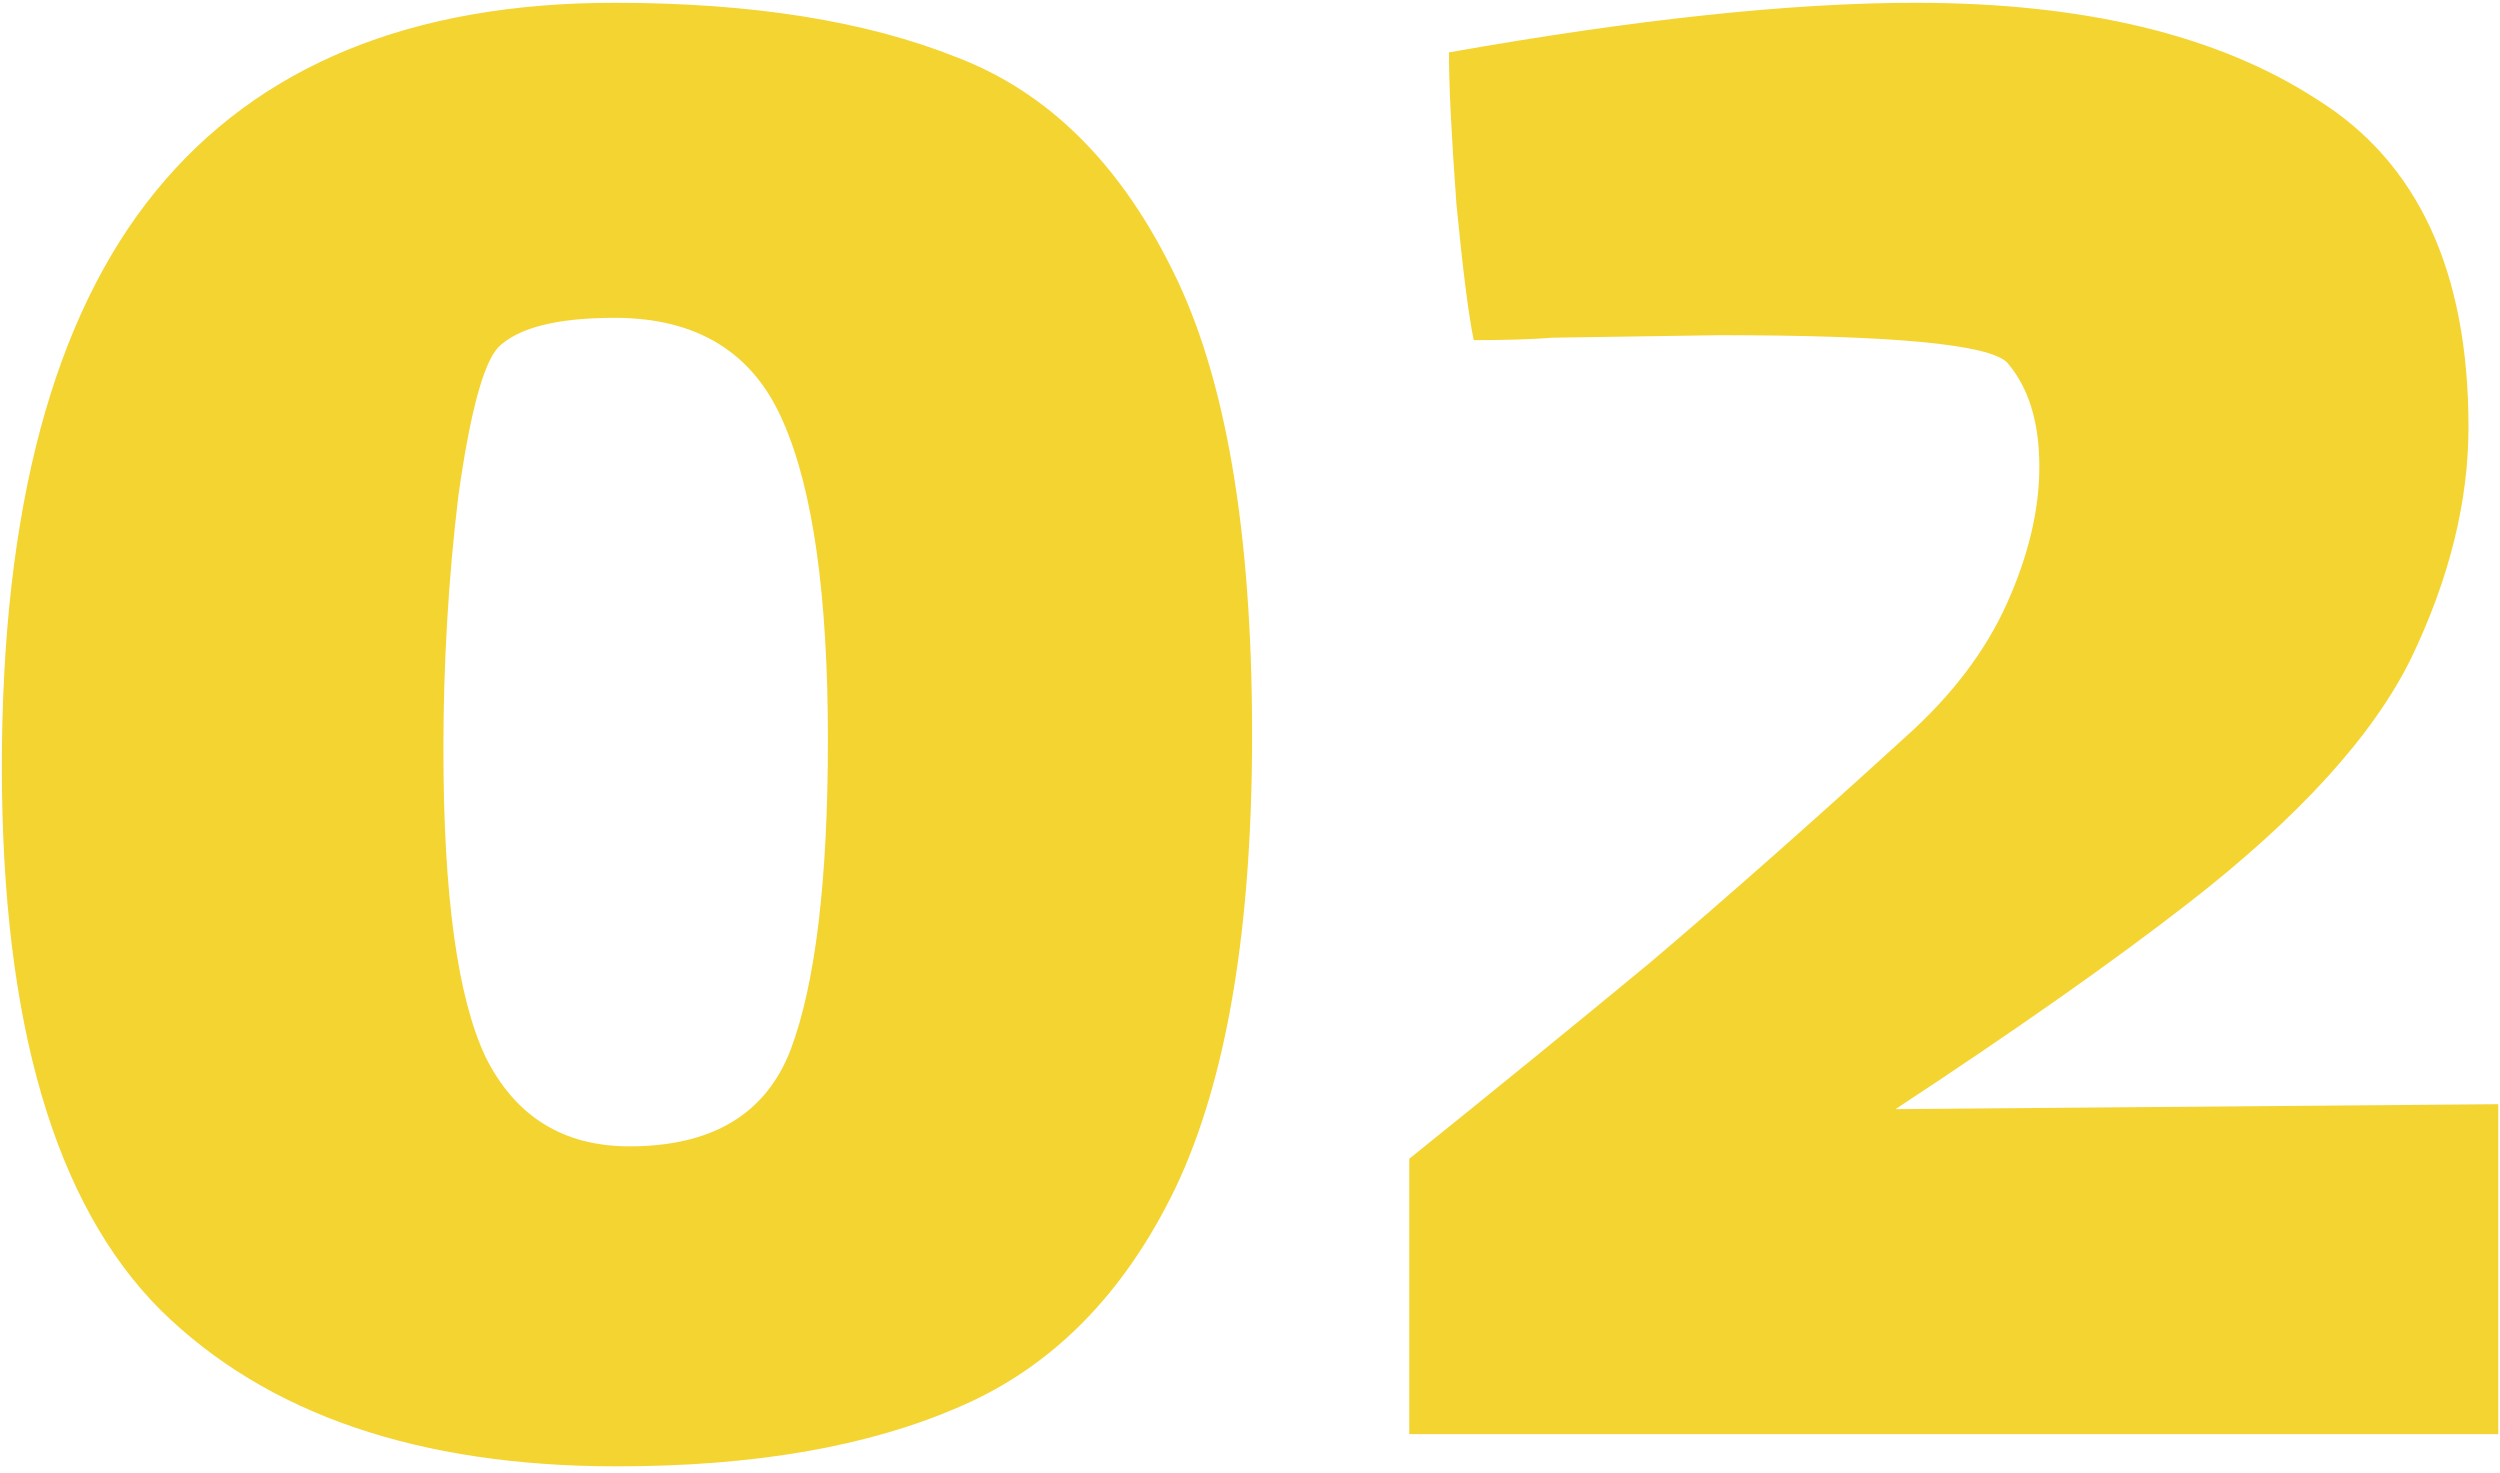 <?xml version="1.0" encoding="UTF-8"?> <svg xmlns="http://www.w3.org/2000/svg" width="129" height="76" viewBox="0 0 129 76" fill="none"> <path d="M31.712 0.144C38.795 0.144 44.683 1.083 49.376 2.96C54.069 4.752 57.781 8.421 60.512 13.968C63.243 19.429 64.608 27.408 64.608 37.904C64.608 47.973 63.285 55.781 60.64 61.328C57.995 66.789 54.283 70.544 49.504 72.592C44.811 74.64 38.923 75.664 31.84 75.664C21.6 75.664 13.749 72.976 8.288 67.6C2.827 62.139 0.096 52.795 0.096 39.568C0.096 26.256 2.741 16.357 8.032 9.872C13.323 3.387 21.216 0.144 31.712 0.144ZM32.48 59.152C36.747 59.152 39.52 57.488 40.8 54.16C42.08 50.747 42.72 45.413 42.72 38.16C42.72 30.736 41.952 25.275 40.416 21.776C38.88 18.192 35.979 16.4 31.712 16.4C28.725 16.4 26.72 16.912 25.696 17.936C24.928 18.789 24.245 21.349 23.648 25.616C23.136 29.883 22.88 34.235 22.88 38.672C22.88 46.181 23.605 51.472 25.056 54.544C26.592 57.616 29.067 59.152 32.48 59.152ZM128.91 56.976V74H72.718V59.792C77.07 56.293 81.209 52.923 85.134 49.68C89.059 46.352 93.454 42.469 98.318 38.032C100.707 35.899 102.457 33.595 103.566 31.12C104.675 28.645 105.23 26.299 105.23 24.08C105.23 21.776 104.675 19.984 103.566 18.704C102.627 17.765 97.678 17.296 88.718 17.296L80.142 17.424C79.033 17.509 77.667 17.552 76.046 17.552C75.79 16.357 75.491 14.011 75.15 10.512C74.894 7.013 74.766 4.411 74.766 2.704C84.409 0.997 92.43 0.144 98.83 0.144C107.534 0.144 114.446 1.808 119.566 5.136C124.771 8.379 127.374 14.011 127.374 22.032C127.374 25.872 126.393 29.84 124.43 33.936C122.467 37.947 118.627 42.171 112.91 46.608C109.07 49.595 104.035 53.136 97.806 57.232L128.91 56.976Z" fill="#F4D431"></path> </svg> 